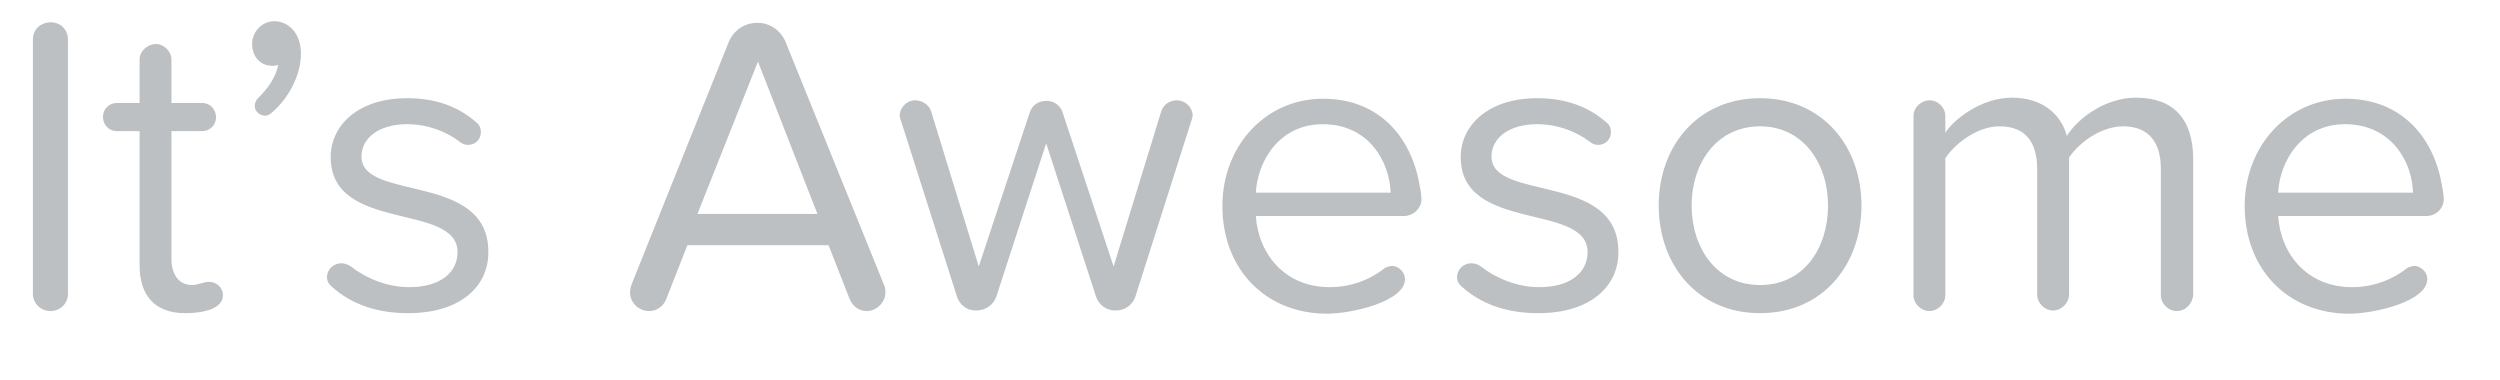 <svg xmlns="http://www.w3.org/2000/svg" viewBox="0 0 471 71.6"><path d="M9.5 58.6c-1.8 0-3.3-1.4-3.3-3.3V7.4c0-1.8 1.4-3.2 3.4-3.2 1.8 0 3.2 1.4 3.2 3.2v47.8c.1 1.9-1.4 3.4-3.3 3.4zm25.4.4c-5.7 0-8.6-3.3-8.6-9V24.7H22c-1.4 0-2.6-1.1-2.6-2.7 0-1.4 1.1-2.6 2.6-2.6h4.3v-8.2c0-1.5 1.4-2.9 3.1-2.9 1.5 0 2.9 1.4 2.9 2.9v8.2h5.8c1.4 0 2.6 1.1 2.6 2.7 0 1.4-1.1 2.6-2.6 2.6h-5.8v24c0 2.9 1.3 5 3.9 5 1 0 2.2-.6 3.2-.6 1.4 0 2.6 1.1 2.6 2.5 0 2.6-3.7 3.4-7.1 3.4zM51 21.4c-.3.2-.7.4-1 .4-.9 0-2-.7-2-1.8 0-.6.2-1.1.6-1.5 1.9-1.8 3.5-4.2 3.8-6.3-.2.1-.7.2-1.1.2-2.2 0-3.8-1.7-3.8-4.1C47.5 6 49.3 4 51.7 4c2.6 0 5 2.2 5 6.1 0 4.1-2.4 8.6-5.7 11.3zM76.9 59c-5.4 0-10.4-1.4-14.4-5-.6-.5-.9-1.1-.9-1.8 0-1.4 1.2-2.6 2.7-2.6.6 0 1.2.2 1.8.6 2.8 2.2 6.8 3.9 11 3.9 5.9 0 9.1-2.8 9.1-6.6 0-9.4-23.9-3.6-23.9-17.9 0-6 5.2-11.1 14.4-11.1 5.6 0 9.8 1.7 13.1 4.6.6.5.8 1.1.8 1.8 0 1.4-1.1 2.4-2.4 2.4-.6 0-1.1-.2-1.6-.6-2.5-1.9-6-3.3-9.9-3.3-5.3 0-8.6 2.6-8.6 6.1C68.1 38 92 32.4 92 47.4c.1 6.4-5.1 11.6-15.1 11.6zm86.4-.4c-1.4 0-2.6-.8-3.2-2.2l-4-10.2h-26.6l-4 10.2c-.6 1.4-1.8 2.2-3.2 2.2-2.1 0-3.6-1.7-3.6-3.5 0-.4.1-.9.2-1.3l18.4-45.9c.9-2.2 3-3.6 5.4-3.6 2.3 0 4.4 1.4 5.3 3.6l18.6 45.9c.2.4.2.9.2 1.3.1 1.5-1.4 3.5-3.5 3.5zm-20.5-47l-11.4 28.7H154l-11.2-28.7zm81.7 11l-10.6 33.3c-.5 1.5-1.9 2.6-3.7 2.6h-.1c-1.7 0-3.1-1.1-3.6-2.6L197.1 27l-9.4 28.9c-.5 1.5-2 2.6-3.8 2.6h-.1c-1.7 0-3-1.1-3.5-2.6l-10.6-33.3c-.1-.2-.2-.6-.2-.8 0-1.4 1.2-2.9 2.9-2.9 1.3 0 2.6.8 3 2l9 29.3 9.6-29c.5-1.4 1.6-2.2 3.2-2.2 1.4 0 2.6.9 3 2.2l9.6 29 9-29.3c.4-1.2 1.6-2 2.9-2 1.7 0 3 1.4 3 2.9-.1.3-.1.6-.2.8zm40 18.1h-27.9c.5 7.3 5.6 13.4 13.9 13.4 3.7 0 7.4-1.2 10.4-3.6.4-.2.9-.4 1.4-.4 1 0 2.4 1 2.4 2.5 0 4.2-10 6.5-14.7 6.5-11.4 0-19.7-8.2-19.7-20.3 0-11.2 8-20.2 19-20.2 9.6 0 15.9 6.1 17.9 15 .2 1.2.6 2.6.6 4 0 1.6-1.5 3.1-3.3 3.1zm-15.3-17.3c-8.2 0-12.3 7-12.6 12.9H262c-.2-5.7-4-12.9-12.8-12.9zM289.8 59c-5.4 0-10.4-1.4-14.4-5-.6-.5-.9-1.1-.9-1.8 0-1.4 1.2-2.6 2.7-2.6.6 0 1.2.2 1.8.6 2.8 2.2 6.8 3.9 11 3.9 5.9 0 9.1-2.8 9.1-6.6 0-9.4-23.9-3.6-23.9-17.9 0-6 5.2-11.1 14.4-11.1 5.6 0 9.8 1.7 13.1 4.6.6.5.8 1.1.8 1.8 0 1.4-1.1 2.4-2.4 2.4-.6 0-1.1-.2-1.6-.6-2.5-1.9-6-3.3-9.9-3.3-5.3 0-8.6 2.6-8.6 6.1 0 8.5 23.9 2.9 23.9 17.9.1 6.4-5.1 11.6-15.1 11.6zm41.8 0c-11.8 0-19.1-9.1-19.1-20.3s7.4-20.2 19.1-20.2 19.1 9 19.1 20.2S343.4 59 331.6 59zm0-35.2c-8.2 0-12.9 7-12.9 14.9s4.6 15 12.9 15 12.8-7 12.8-15c0-7.8-4.6-14.9-12.8-14.9zm78.5 34.8c-1.6 0-3-1.4-3-3V31.8c0-4.9-2.2-8-7.1-8-4 0-8.2 2.9-10.2 5.9v25.8c0 1.6-1.4 3-3 3s-3-1.4-3-3V31.8c0-4.9-2.1-8-7.1-8-3.9 0-8.1 2.9-10.2 6v25.8c0 1.6-1.4 3-3 3s-3-1.4-3-3V21.8c0-1.5 1.4-2.9 3.1-2.9 1.5 0 2.9 1.4 2.9 2.9V25c1.6-2.5 6.8-6.6 12.5-6.6 5.9 0 9.3 3.2 10.4 7.2 2.2-3.5 7.4-7.2 13-7.2 7 0 10.8 3.9 10.8 11.7v25.4c-.1 1.7-1.4 3.1-3.1 3.1zm47-17.9h-27.9c.5 7.3 5.6 13.4 13.9 13.4 3.7 0 7.4-1.2 10.4-3.6.4-.2.9-.4 1.4-.4 1 0 2.4 1 2.4 2.5 0 4.2-10 6.5-14.7 6.5-11.4 0-19.7-8.2-19.7-20.3 0-11.2 8-20.2 19-20.2 9.6 0 15.9 6.1 17.9 15 .2 1.2.6 2.6.6 4 0 1.6-1.4 3.1-3.3 3.1zm-15.3-17.3c-8.2 0-12.3 7-12.6 12.9h25.4c-.1-5.7-4-12.9-12.8-12.9z" opacity=".6" fill="#909699"/></svg>